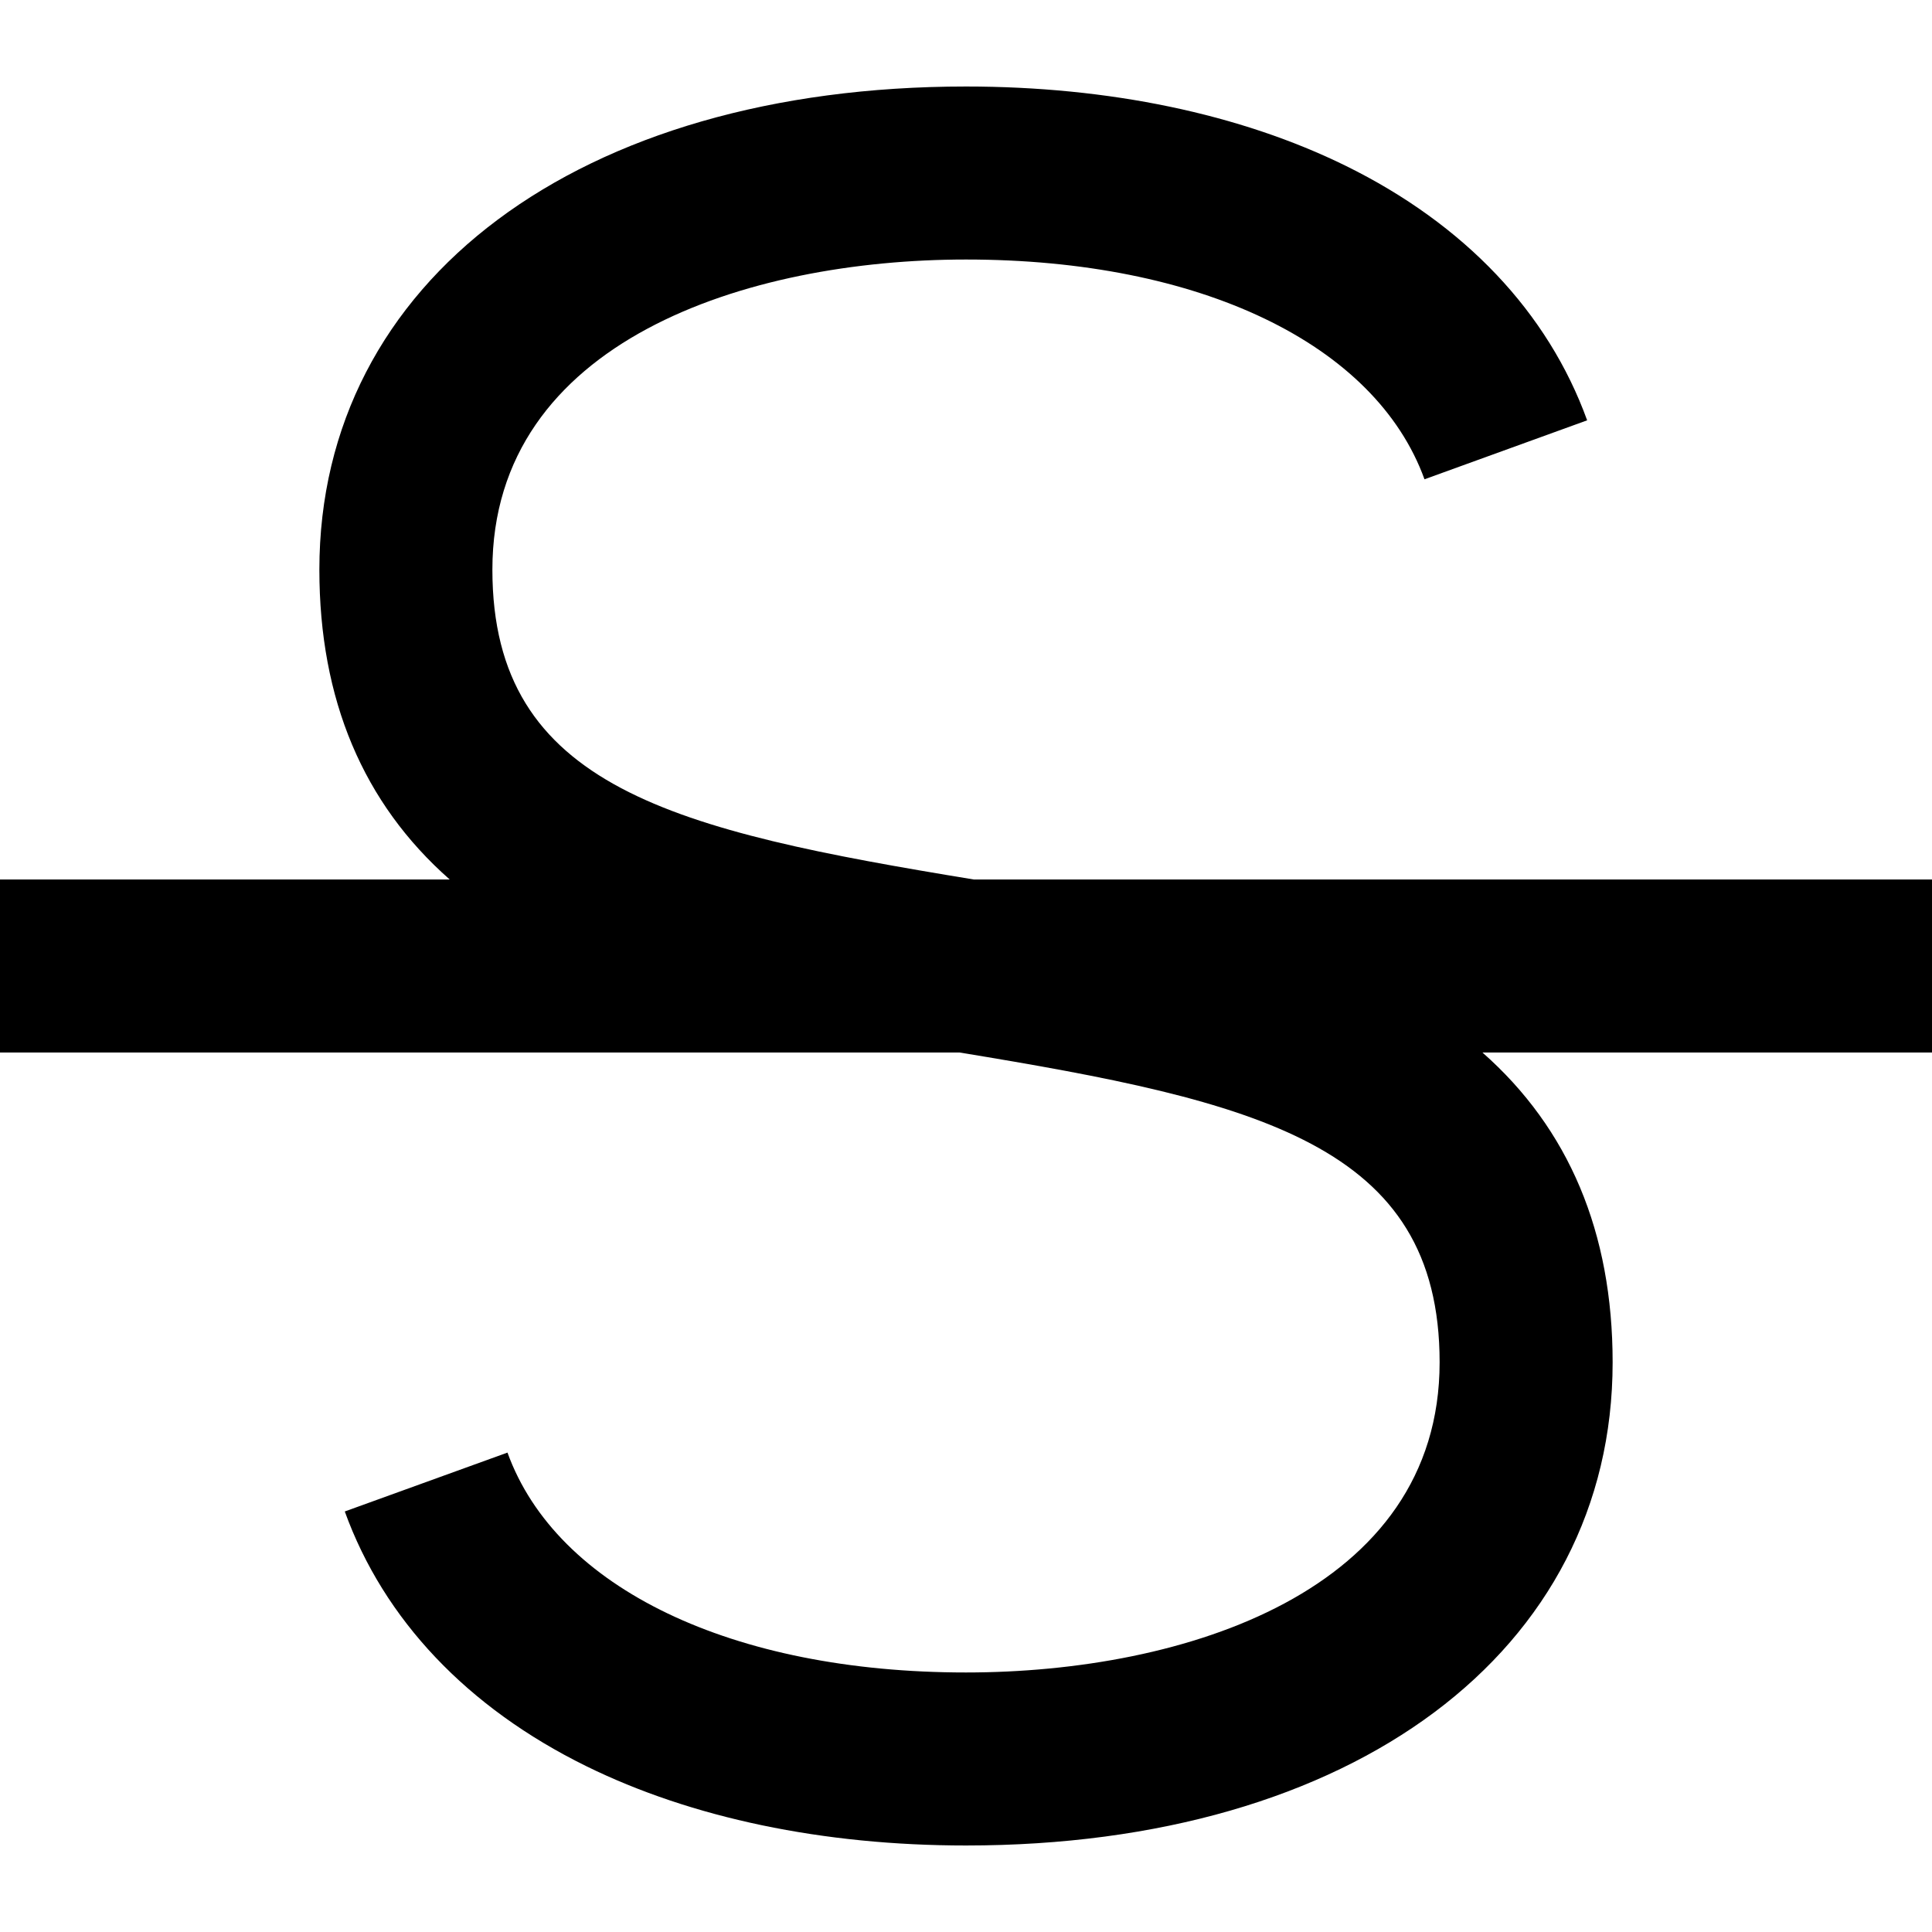 <?xml version="1.0" encoding="iso-8859-1"?>
<!-- Uploaded to: SVG Repo, www.svgrepo.com, Generator: SVG Repo Mixer Tools -->
<svg fill="#000000" height="800px" width="800px" version="1.1" id="Layer_1" xmlns="http://www.w3.org/2000/svg" xmlns:xlink="http://www.w3.org/1999/xlink" 
	 viewBox="0 0 335 335" xml:space="preserve">
<path d="M335,152.5H168.849c-51.776-8.496-83.471-15.845-83.471-53.723C85.377,59.084,129.616,45,167.5,45
	c40.518,0,70.98,14.602,79.5,38.106l28.204-10.223c-6.792-18.74-21.263-33.998-41.847-44.125C215.059,19.758,192.286,15,167.5,15
	C100.436,15,55.377,48.668,55.377,98.777c0,22.519,7.594,40.513,22.602,53.723H0v30h166.393c51.633,8.48,83.23,15.876,83.23,53.723
	c0,39.693-44.239,53.777-82.123,53.777c-40.531,0-70.997-14.609-79.506-38.127l-28.21,10.209
	c6.785,18.75,21.254,34.018,41.843,44.15C119.927,315.239,142.706,320,167.5,320c67.064,0,112.123-33.668,112.123-83.777
	c0-22.515-7.585-40.509-22.575-53.723H335V152.5z"/>
</svg>